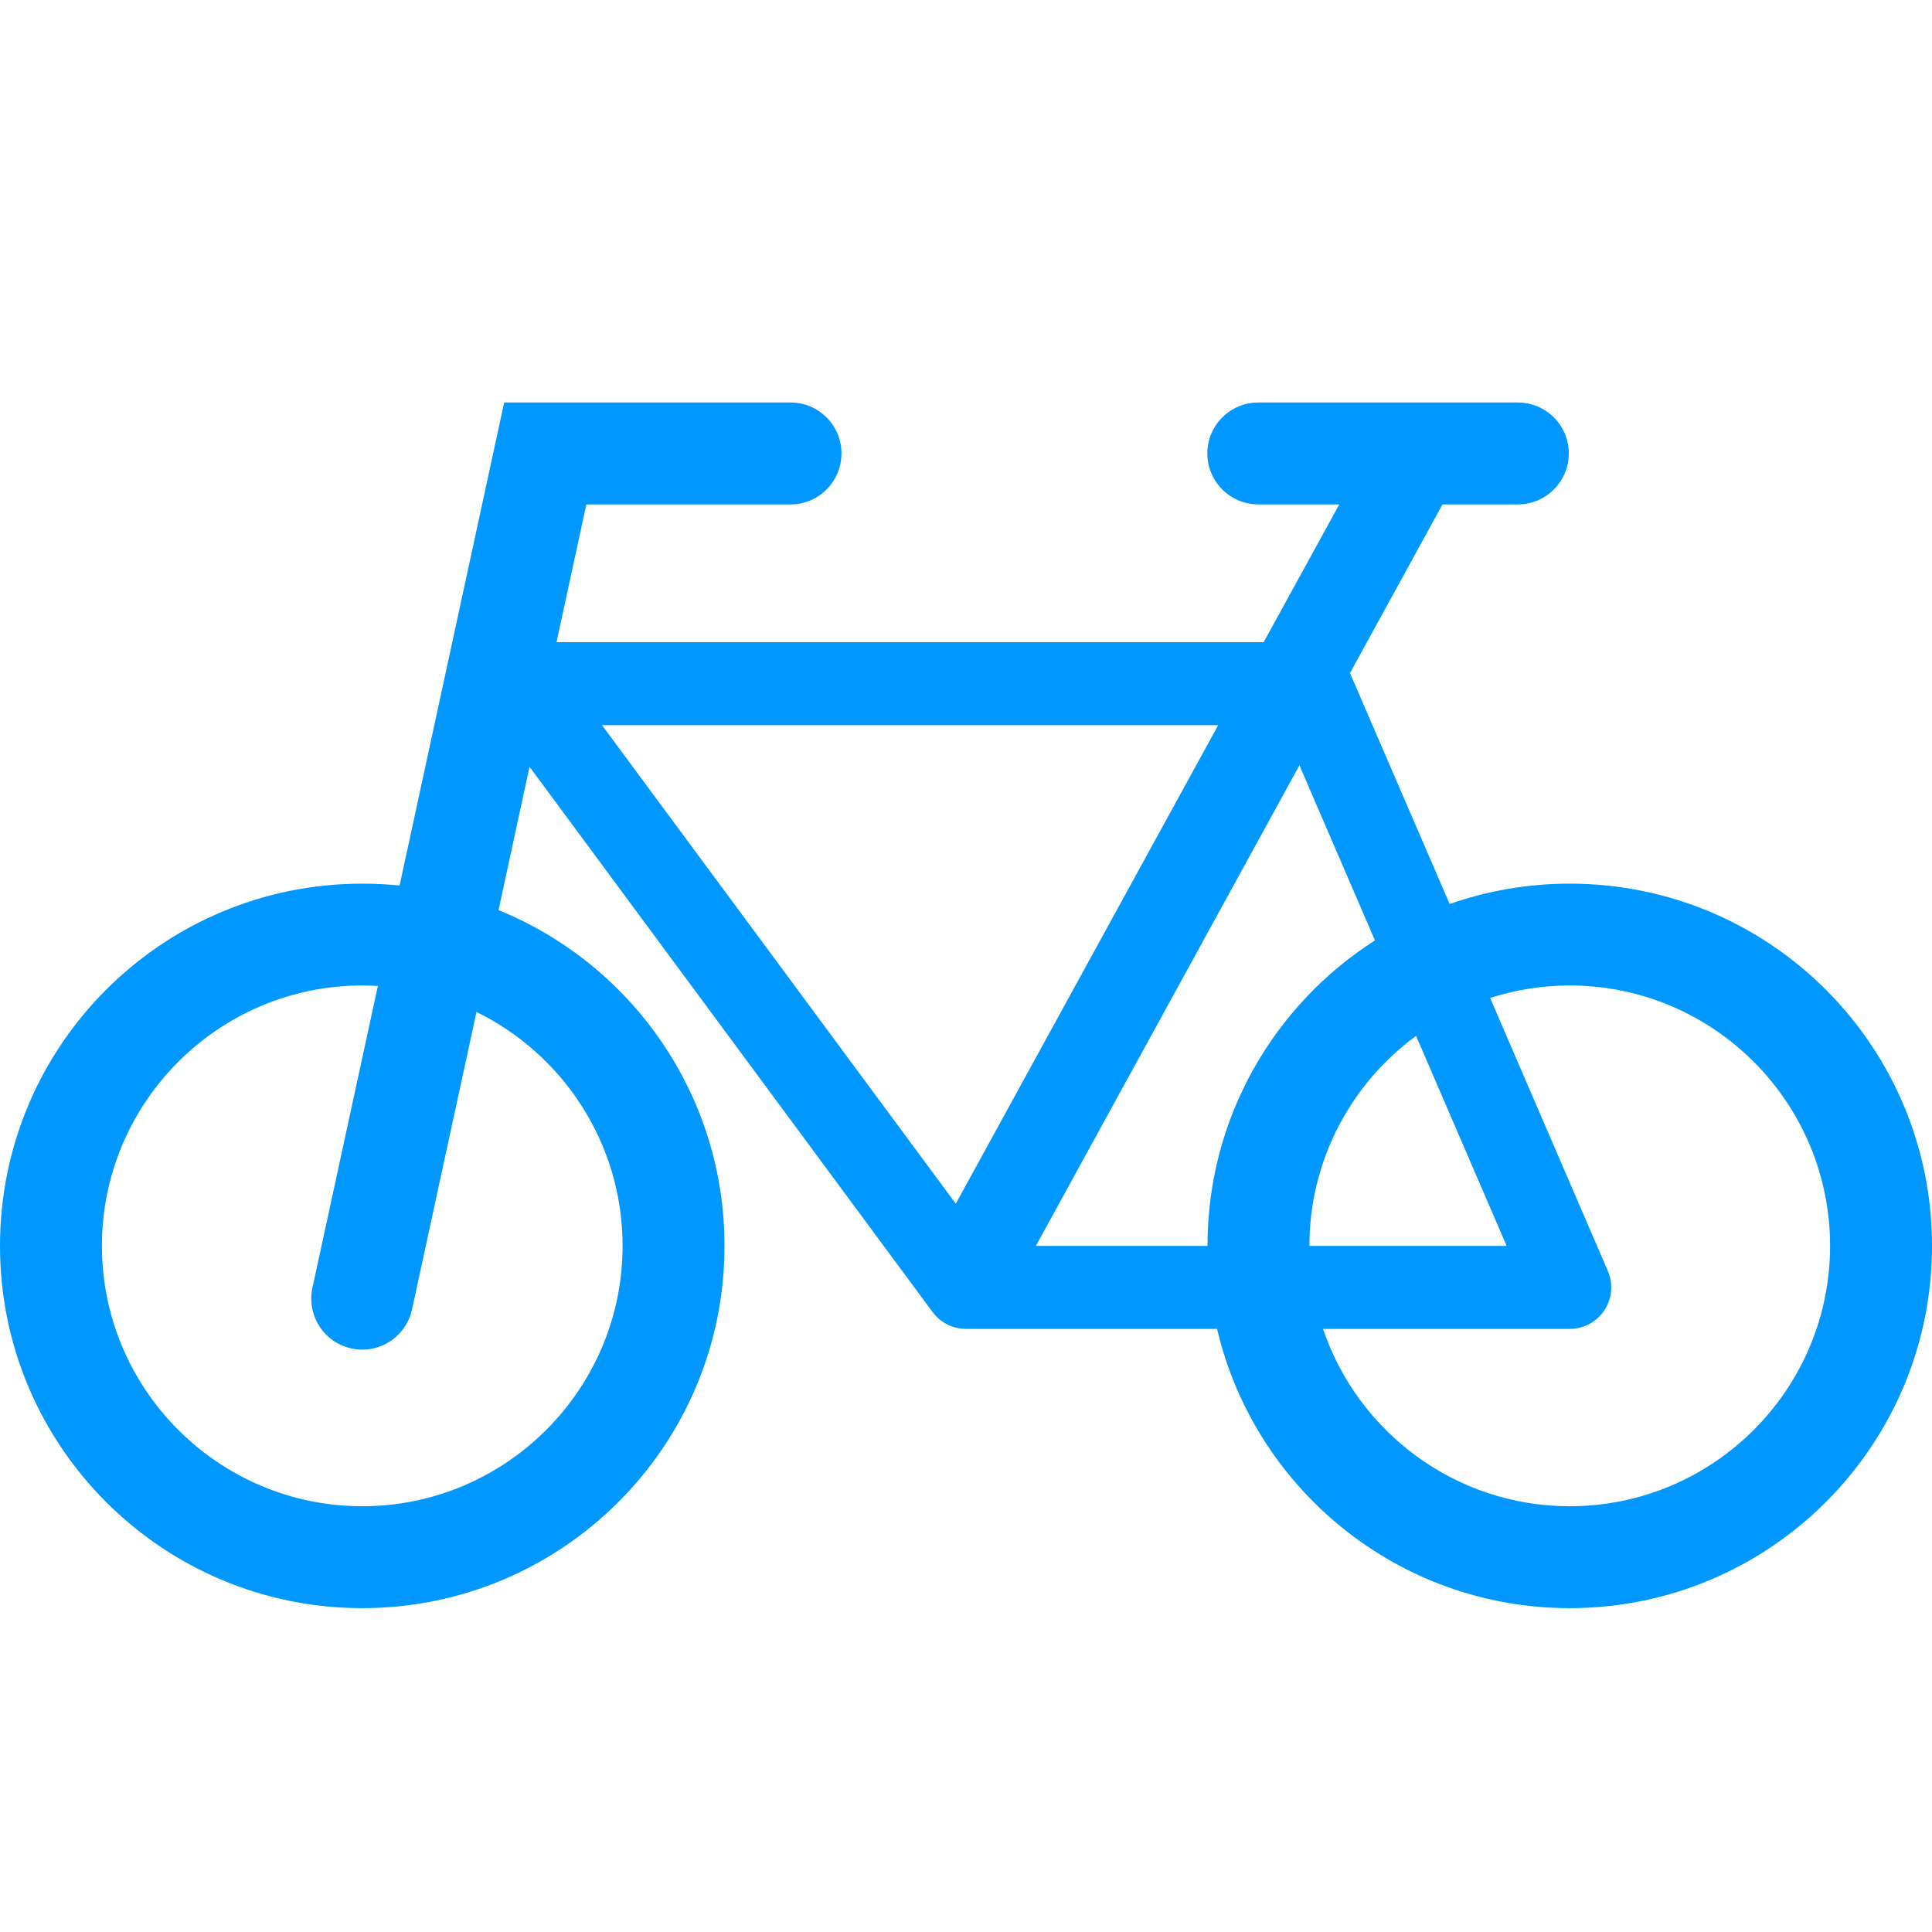 <svg width="24" height="24" viewBox="0 0 24 24" fill="none" xmlns="http://www.w3.org/2000/svg">
<g clip-path="url(#clip0_957_10576)">
<path d="M19.5 10.977C18.977 10.977 18.475 11.066 18.008 11.23L16.77 8.361L17.919 6.266H18.855C19.205 6.266 19.488 5.982 19.488 5.633C19.488 5.283 19.205 5 18.855 5H15.631C15.282 5 14.998 5.283 14.998 5.633C14.998 5.982 15.282 6.266 15.631 6.266H16.637L15.698 7.977H6.913L7.284 6.266H9.82C10.17 6.266 10.453 5.982 10.453 5.633C10.453 5.283 10.17 5 9.82 5H6.263L4.964 11C4.811 10.985 4.657 10.977 4.5 10.977C2.015 10.977 0 12.991 0 15.477C0 17.962 2.015 19.977 4.5 19.977C6.985 19.977 9 17.962 9 15.477C9 13.59 7.839 11.975 6.193 11.306L6.578 9.525L11.585 16.299C11.683 16.43 11.836 16.508 12 16.508H15.119C15.585 18.496 17.37 19.977 19.5 19.977C21.985 19.977 24 17.962 24 15.477C24 12.991 21.985 10.977 19.5 10.977ZM7.734 15.477C7.734 17.26 6.283 18.711 4.5 18.711C2.717 18.711 1.266 17.26 1.266 15.477C1.266 13.693 2.717 12.242 4.5 12.242C4.565 12.242 4.629 12.245 4.694 12.248L3.881 15.999C3.808 16.34 4.024 16.677 4.366 16.751C4.411 16.761 4.456 16.766 4.501 16.766C4.792 16.766 5.054 16.563 5.118 16.267L5.919 12.571C6.993 13.097 7.734 14.202 7.734 15.477ZM15.133 9.008L11.873 14.953L7.478 9.008H15.133ZM12.868 15.477L16.142 9.507L17.08 11.682C15.829 12.482 15 13.882 15 15.477H12.868ZM17.591 12.868L18.716 15.477H16.266C16.266 14.407 16.788 13.457 17.591 12.868ZM19.5 18.711C18.077 18.711 16.867 17.787 16.435 16.508H19.5C19.674 16.508 19.835 16.421 19.931 16.276C20.026 16.131 20.042 15.947 19.973 15.788L18.511 12.397C18.823 12.297 19.155 12.242 19.5 12.242C21.284 12.242 22.734 13.693 22.734 15.477C22.734 17.26 21.284 18.711 19.5 18.711Z" fill="#0098FF"/>
</g>
<defs>
<clipPath id="clip0_957_10576">
<rect width="24" height="24" fill="white"/>
</clipPath>
</defs>
</svg>
